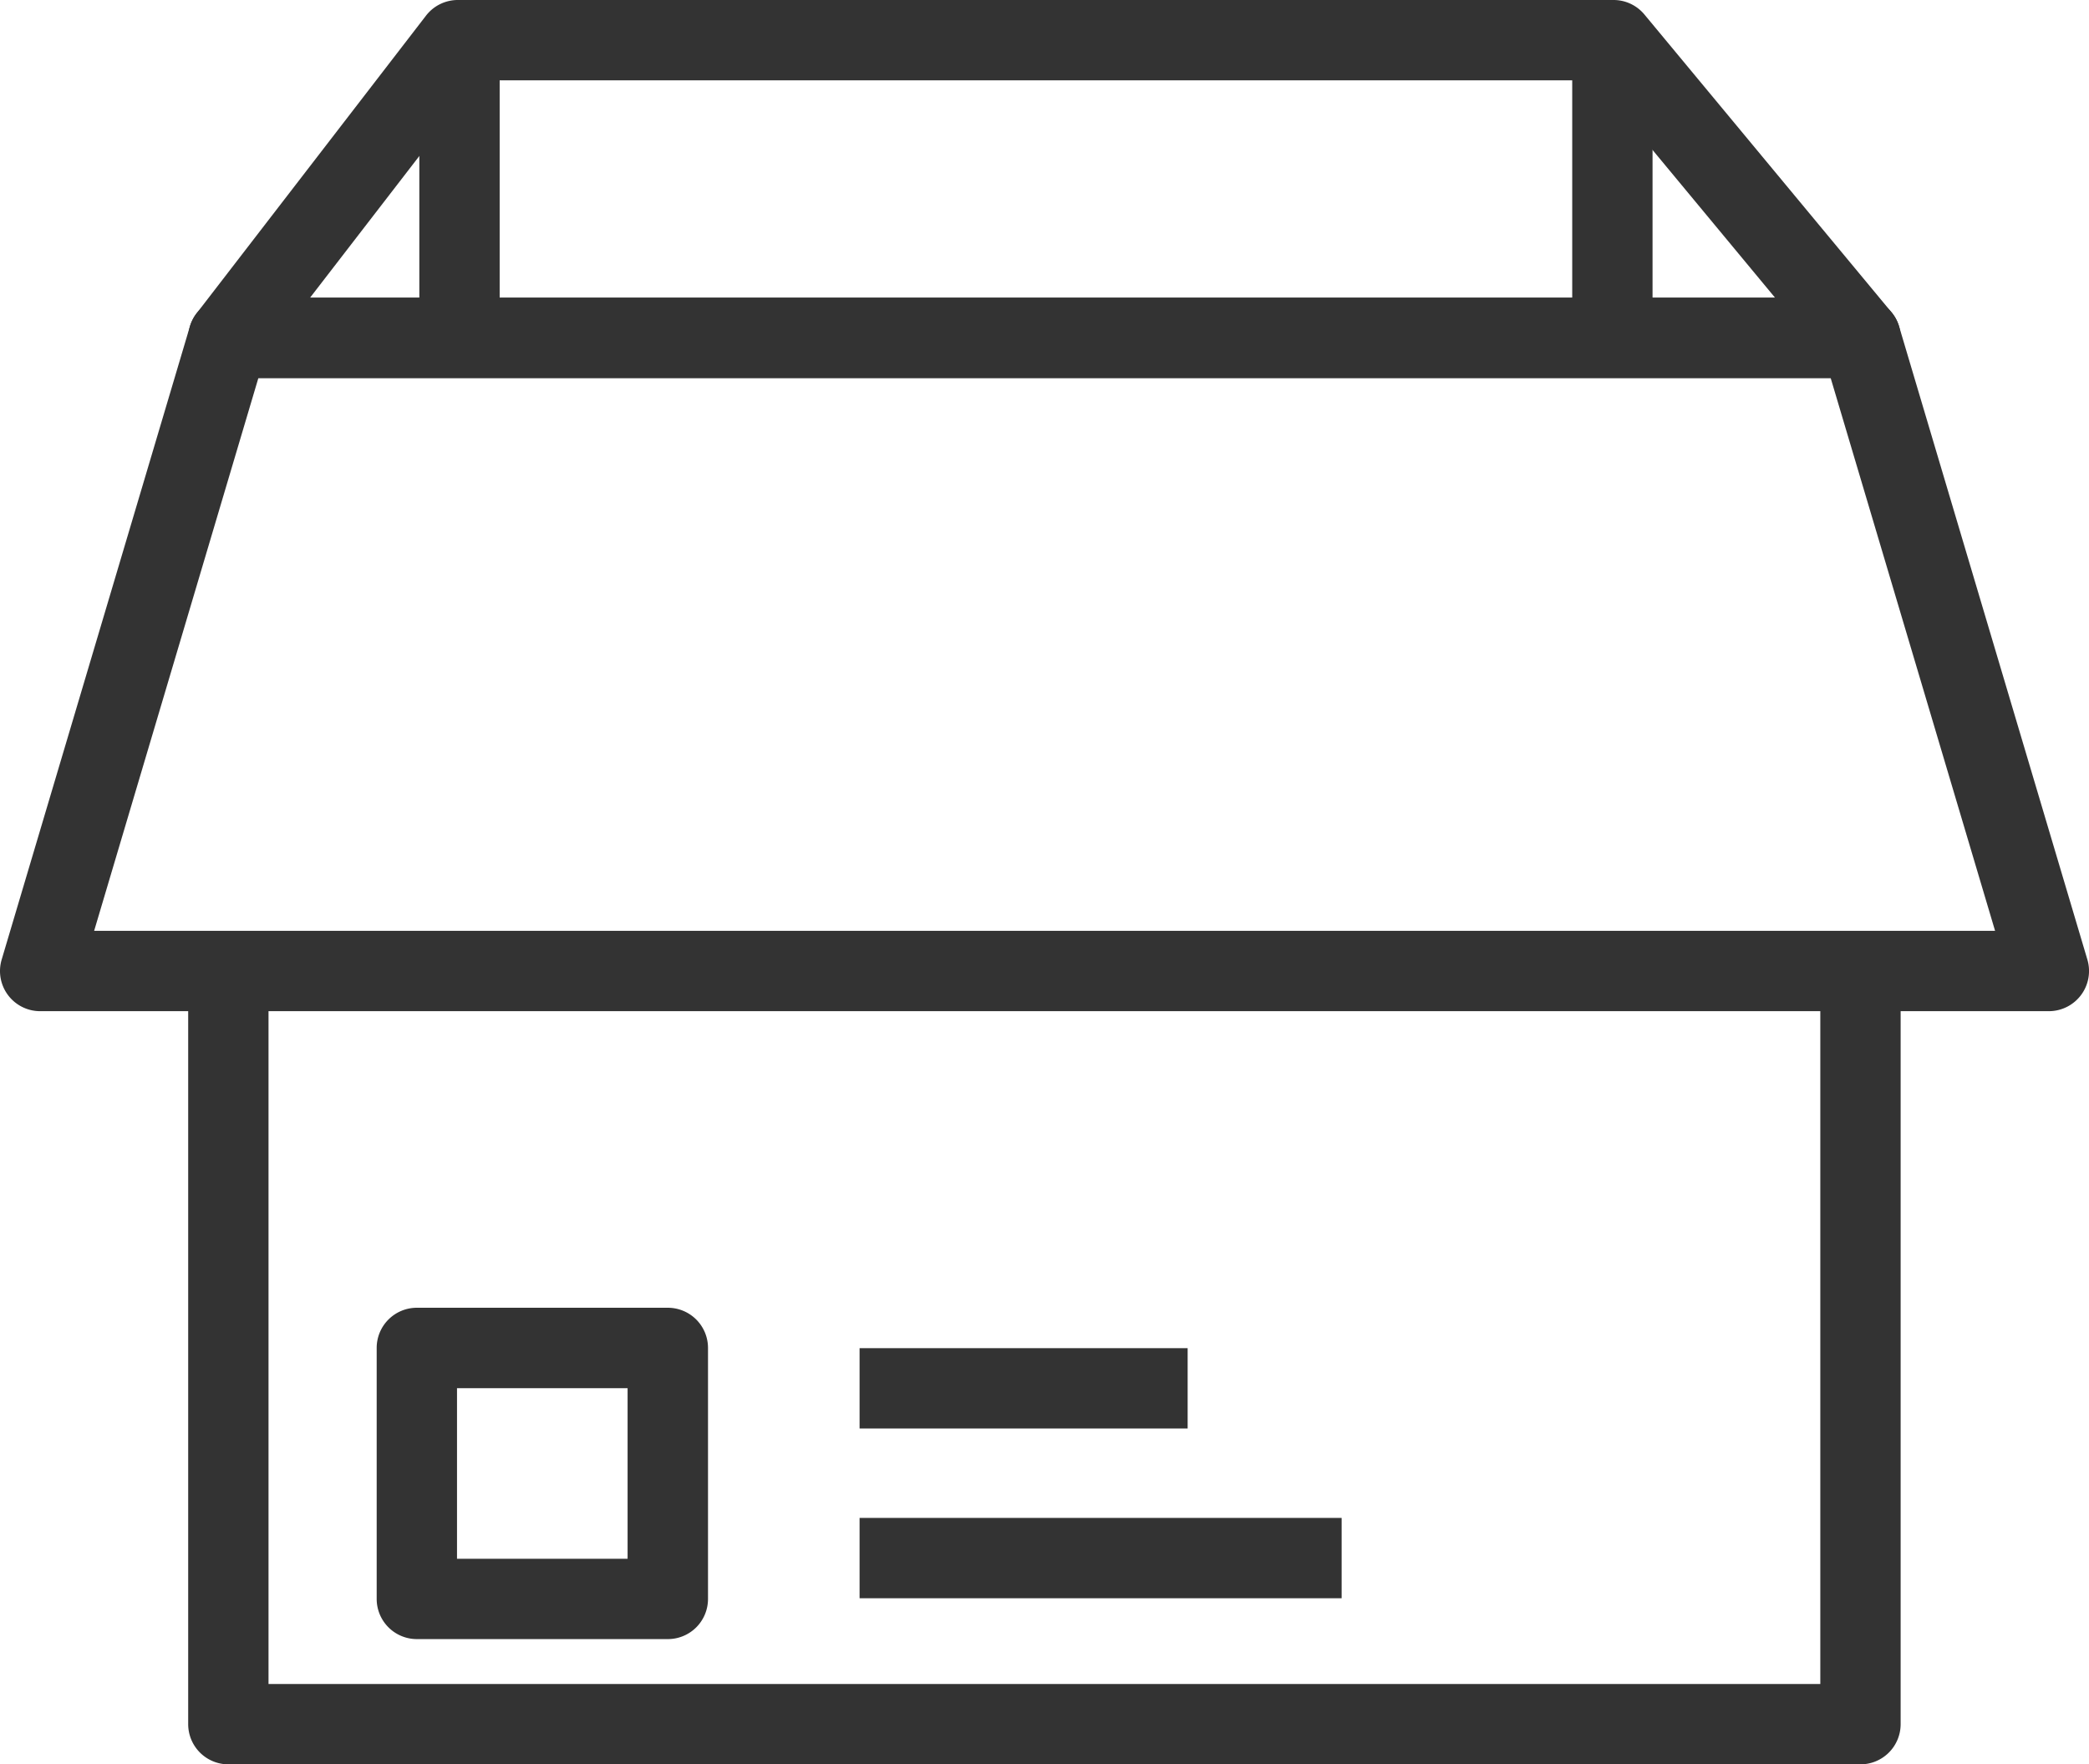 <svg xmlns="http://www.w3.org/2000/svg" width="47.356" height="39.995" viewBox="0 0 47.356 39.995">
  <g id="グループ_150" data-name="グループ 150" transform="translate(-266.766 -637.388)">
    <g id="グループ_142" data-name="グループ 142" transform="translate(271.033 659.399)">
      <path id="パス_180" data-name="パス 180" d="M314.047,703.712h-37a.911.911,0,0,1-.911-.911V685.728h1.821v16.163h35.178V685.728h1.821V702.8A.911.911,0,0,1,314.047,703.712Z" transform="translate(-276.137 -685.728)" fill="#333"/>
    </g>
    <g id="グループ_143" data-name="グループ 143" transform="translate(271.034 637.388)">
      <path id="パス_181" data-name="パス 181" d="M314.049,645.958h-37a.911.911,0,0,1-.721-1.467l5.2-6.748a.911.911,0,0,1,.721-.355h26.2a.909.909,0,0,1,.7.329l5.6,6.749a.91.91,0,0,1-.7,1.492ZM278.9,644.136H312.11l-4.086-4.927H282.7Z" transform="translate(-276.139 -637.388)" fill="#333"/>
    </g>
    <g id="グループ_144" data-name="グループ 144" transform="translate(276.272 638.299)">
      <rect id="長方形_99" data-name="長方形 99" width="1.821" height="6.748" fill="#333"/>
    </g>
    <g id="グループ_145" data-name="グループ 145" transform="translate(302.407 638.299)">
      <rect id="長方形_100" data-name="長方形 100" width="1.821" height="6.748" transform="translate(0)" fill="#333"/>
    </g>
    <g id="グループ_146" data-name="グループ 146" transform="translate(266.766 644.136)">
      <path id="パス_182" data-name="パス 182" d="M313.211,668.382H267.677a.91.91,0,0,1-.873-1.17l4.267-14.353a.911.911,0,0,1,.873-.651h37a.912.912,0,0,1,.873.651l4.268,14.353a.911.911,0,0,1-.873,1.17ZM268.9,666.561h43.093l-3.727-12.531H272.623Z" transform="translate(-266.766 -652.208)" fill="#333"/>
    </g>
    <g id="グループ_147" data-name="グループ 147" transform="translate(275.305 667.03)">
      <path id="パス_183" data-name="パス 183" d="M292.118,710H286.43a.911.911,0,0,1-.911-.911V703.4a.911.911,0,0,1,.911-.911h5.689a.911.911,0,0,1,.911.911v5.688A.91.91,0,0,1,292.118,710Zm-4.778-1.821h3.867v-3.867H287.34Z" transform="translate(-285.519 -702.486)" fill="#333"/>
    </g>
    <g id="グループ_148" data-name="グループ 148" transform="translate(286.252 667.949)">
      <rect id="長方形_101" data-name="長方形 101" width="7.437" height="1.821" transform="translate(0 0)" fill="#333"/>
    </g>
    <g id="グループ_149" data-name="グループ 149" transform="translate(286.252 671.797)">
      <rect id="長方形_102" data-name="長方形 102" width="10.928" height="1.821" fill="#333"/>
    </g>
  </g>
</svg>
